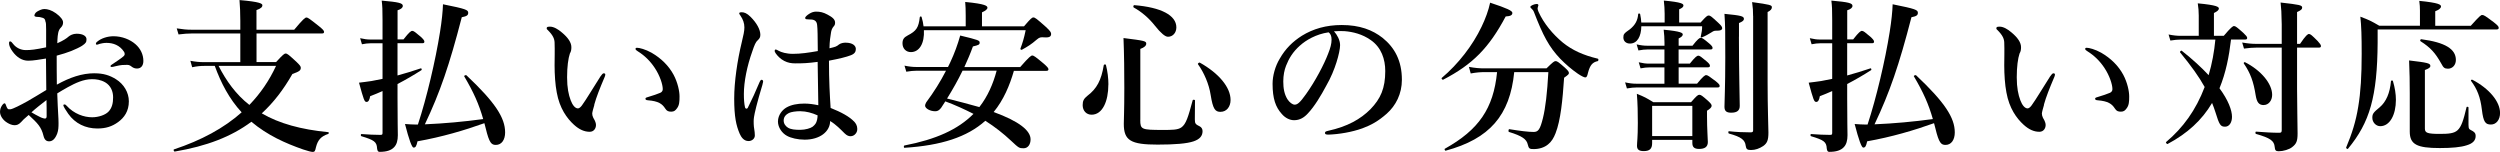 <?xml version="1.0" encoding="UTF-8"?>
<svg id="_レイヤー_2" data-name="レイヤー 2" xmlns="http://www.w3.org/2000/svg" width="485.63" height="29.5" viewBox="0 0 485.63 29.5">
  <defs>
    <style>
      .cls-1 {
        stroke-width: 0px;
      }
    </style>
  </defs>
  <g id="_枠" data-name="枠">
    <g>
      <path class="cls-1" d="M18.4,14.24c1.66,0,2.91.38,4.13,1.15,1.54.96,2.5,2.59,2.5,4.29,0,1.92-.9,3.17-2.08,4.03-1.18.86-2.4,1.25-4.03,1.25-2.3,0-4.32-.96-5.66-2.85-.45-.64-.96-1.44-.96-1.66,0-.1.1-.16.19-.16.19,0,.29.06.42.22,1.47,1.63,3.42,2.27,4.99,2.27,1.25,0,2.53-.45,3.14-1.06.74-.74.93-1.73.93-2.82,0-1.15-.45-2.27-1.54-2.91-.9-.51-1.76-.61-2.56-.61-1.63,0-3.2.74-4.67,1.54-.77.42-1.44.83-2.08,1.22.06,1.89.13,3.04.19,4.19.03.58.06.96.06,1.57,0,.83-.03,1.41-.26,2.05-.45,1.15-.99,1.5-1.57,1.5-.54,0-.9-.29-1.09-1.06-.42-1.73-1.12-2.43-2.88-4.06-.9.74-1.18,1.06-1.47,1.38-.48.51-.86.61-1.28.61-.48,0-.99-.22-1.41-.48-.86-.51-1.41-1.38-1.41-2.11,0-.93.64-1.66.86-1.66.13,0,.19.06.26.26.13.38.22.61.35.77.13.13.22.16.54.13.51-.06,2.05-.86,3.33-1.57,1.12-.64,2.59-1.54,3.65-2.18-.03-2.3-.03-4.42-.06-6.11-1.22.19-2.46.42-3.46.42-1.18,0-2.21-.67-3.01-1.76-.51-.67-.7-1.25-.7-1.57,0-.26,0-.42.22-.42.19,0,.35.22.61.54.51.64,1.38,1.15,2.43,1.15.96,0,1.86-.1,3.94-.54v-3.46c0-.99-.03-1.34-.13-1.54-.06-.51-.26-.64-.58-.74-.38-.13-.67-.16-.83-.16-.48,0-.74-.1-.74-.26s.13-.54.51-.77c.32-.19.9-.51,1.41-.51.64,0,1.41.22,2.27.83.93.67,1.38,1.31,1.38,1.76,0,.42-.13.64-.29.86-.13.19-.29.26-.48.64-.29.61-.32,1.66-.35,2.56,1.15-.51,1.79-.93,2.21-1.31.26-.22.83-.54,1.54-.54,1.31,0,1.92.51,1.92,1.06s-.1.77-.86,1.28c-.38.26-1.41.74-2.11,1.02-.77.29-1.79.64-2.82.9,0,1.47,0,3.9.03,5.63,2.5-1.38,4.83-2.21,7.36-2.21ZM6.11,21.82c.64.38,1.02.58,1.57.86.48.26.9.35,1.06.35.19,0,.32-.13.32-.45,0-.93,0-2.11-.03-3.14-.96.74-2.11,1.63-2.91,2.37ZM18.88,8.1c.77-.67,2.02-1.06,3.17-1.06,1.66,0,3.23.64,4.26,1.54.99.86,1.54,2.02,1.54,3.26,0,.93-.48,1.47-1.22,1.47-.32,0-.61-.06-.96-.29-.29-.22-.51-.42-.96-.42-.26,0-.61,0-.99.03-.35.03-.7.1-1.22.22-.45.1-.61.16-.77.16-.1,0-.26,0-.26-.16s.13-.22.42-.42c.42-.29,1.63-1.06,2.11-1.5.1-.1.22-.22.22-.42,0-.16-.03-.32-.13-.45-.83-1.28-2.11-1.73-3.39-1.73-.51,0-1.02.1-1.34.19-.22.06-.38.16-.51.16s-.22-.03-.22-.16c0-.19.1-.32.26-.45Z"/>
      <path class="cls-1" d="M49.82,12.06h3.81c1.34-1.47,1.6-1.66,1.86-1.66.32,0,.54.19,2.08,1.6.67.64.86.9.86,1.15,0,.54-.29.74-1.63,1.22-1.73,3.04-3.68,5.57-5.95,7.65,3.39,1.98,7.65,3.14,12.9,3.65.16,0,.16.29,0,.35-1.38.45-2.02,1.18-2.37,2.56-.16.77-.26.93-.64.93-.29,0-.99-.19-1.86-.48-3.49-1.22-6.91-2.75-10.05-5.38-3.9,2.91-8.7,4.74-14.88,5.79-.16.03-.32-.35-.16-.42,5.31-1.76,9.7-4.13,13.15-7.2-2.4-2.59-4.03-5.73-5.22-9.02h-2.05c-.7,0-1.41.06-2.34.26l-.35-1.25c1.02.19,1.79.26,2.56.26h7.14v-5.57h-9.38c-.8,0-1.57.06-2.62.19l-.35-1.18c1.15.19,1.98.26,2.85.26h9.5v-1.73c0-1.41-.06-2.94-.16-4.03,4.06.35,4.45.7,4.45,1.02,0,.29-.22.61-1.15.93v3.81h7.33c1.76-2.11,2.14-2.37,2.37-2.37.29,0,.64.26,2.37,1.63.8.64,1.06.93,1.06,1.15s-.1.32-.42.32h-12.7v5.57ZM42.46,12.8c1.47,2.88,3.39,5.57,5.98,7.58,2.14-2.21,3.87-4.74,5.18-7.58h-11.17Z"/>
      <path class="cls-1" d="M77.22,14.66c1.5-.42,3.01-.86,4.51-1.38.16-.06.26.26.13.35-1.5.96-3.04,1.86-4.64,2.69v2.75c0,4.64.06,6.18.06,7.2s-.22,1.79-.7,2.3c-.58.64-1.5.93-2.85.93-.29,0-.42-.19-.48-.67-.06-1.28-.58-1.63-3.04-2.37-.16-.03-.16-.42,0-.42,1.44.1,2.5.16,3.65.16.42,0,.45-.06.45-.48v-8.03c-.8.35-1.6.7-2.4.99-.13.77-.35,1.12-.7,1.12-.42,0-.54-.35-1.47-3.74.8-.1,1.6-.19,2.43-.32.7-.13,1.41-.26,2.14-.42v-6.91h-2.34c-.51,0-.99.06-1.66.19l-.35-1.18c.8.19,1.38.26,1.98.26h2.37v-3.78c0-2.08-.03-2.69-.16-3.78,3.3.29,4.1.48,4.1,1.02,0,.35-.32.64-1.02.86v5.66h1.15c1.09-1.41,1.47-1.66,1.7-1.66.29,0,.61.26,1.66,1.15.45.42.7.7.7.93s-.1.32-.42.32h-4.8v6.24ZM81.18,24.19c1.7-5.15,3.42-12.45,4.29-17.95.35-2.18.54-4.06.58-5.41,4.48.9,4.9,1.09,4.9,1.66,0,.48-.29.67-1.25.86-2.4,9.28-4.22,14.59-7.17,20.8,3.78-.16,7.58-.51,11.33-1.02-.83-2.91-1.86-5.21-3.68-8.29-.1-.13.29-.32.42-.22,5.57,5.25,7.52,8.25,7.52,11.1,0,1.47-.7,2.43-1.79,2.43-.83,0-1.28-.29-1.98-3.23-.1-.35-.16-.67-.26-.99-3.84,1.38-8.29,2.69-12.99,3.52-.22.99-.38,1.22-.77,1.22q-.48,0-1.66-4.58c.96.06,1.34.1,1.98.1h.54Z"/>
      <path class="cls-1" d="M115.46,20.35c-.19.64-.42,1.47-.42,1.7,0,.26.06.54.22.86.13.22.51.8.51,1.38,0,.61-.38,1.31-1.22,1.31-1.02,0-2.02-.42-3.07-1.38-1.34-1.22-2.78-3.17-3.33-6.27-.29-1.47-.42-3.49-.42-5.25,0-1.38.06-2.88,0-4.45-.03-.7-.29-1.38-1.31-2.4-.16-.16-.22-.16-.22-.35,0-.26.13-.32.67-.32.67,0,1.54.48,2.3,1.15,1.15.96,1.82,1.92,1.82,2.82,0,.42-.03.83-.29,1.25-.32.96-.54,2.56-.54,4.61s.29,3.39.7,4.48c.35.93.86,1.57,1.41,1.57.22,0,.51-.22.77-.58.99-1.38,1.82-2.85,3.58-5.6.26-.38.48-.64.64-.64s.32.06.32.22-.06.38-.13.51c-.93,2.18-1.6,3.87-2.02,5.38ZM126.56,10.24c1.89,1.09,3.36,2.56,4.29,4.29.8,1.5,1.15,3.2,1.15,4.19s-.03,1.7-.48,2.3c-.32.45-.58.67-1.12.67s-.86-.1-1.18-.61c-.58-.9-1.31-1.44-3.36-1.6-.38-.03-.48-.13-.48-.32s.29-.26.61-.35c.86-.26,1.73-.54,2.24-.77.51-.22.51-.58.51-.77,0-.83-.54-2.56-1.54-4.06-.86-1.31-1.95-2.4-3.33-3.26-.22-.16-.42-.26-.42-.45,0-.16.13-.22.29-.22.45,0,1.63.29,2.82.96Z"/>
      <path class="cls-1" d="M148.13,16.38c-1.12,3.68-1.57,5.7-1.66,6.34-.1.64-.06,1.02-.06,1.38,0,.7.22,1.31.22,2.21,0,.64-.58,1.09-1.22,1.09-.96,0-1.44-.8-1.73-1.44-.67-1.57-1.06-3.26-1.06-6.82,0-3.26.61-7.39,1.47-10.94.32-1.38.51-2.11.51-2.88,0-.86-.29-1.57-.74-2.24-.19-.29-.26-.35-.26-.51,0-.13.16-.19.51-.19.45,0,.99.19,1.7.9,1.18,1.18,1.89,2.46,1.89,3.49,0,.45-.16.74-.48,1.02-.42.35-.67.96-1.09,2.21-1.02,2.85-1.63,5.89-1.63,8.25,0,1.09.06,1.89.22,2.59.1.35.42.35.54.1.83-1.66,1.5-3.1,2.3-5.02.1-.22.22-.45.42-.42.19.03.26.19.26.32s-.06.32-.13.58ZM165.92,23.61c.32.35.61.8.61,1.44,0,.42-.13.77-.48,1.09-.29.26-.61.32-.86.32-.29,0-.67-.1-1.15-.58-.7-.7-1.66-1.7-2.78-2.37-.03,2.08-2.02,3.62-4.96,3.62-1.34,0-2.66-.32-3.42-.74-.96-.51-1.76-1.63-1.76-2.78,0-1.28.86-2.27,1.63-2.72.93-.54,2.14-.77,3.49-.77.93,0,1.79.13,2.72.32-.03-2.91-.1-5.5-.13-8.42-1.92.26-2.91.29-4.32.29-.77,0-1.44-.1-2.18-.48s-1.28-.96-1.63-1.44c-.19-.29-.22-.38-.22-.51s.06-.26.19-.26c.16,0,.35.13.61.26.48.26,1.44.58,2.75.58,1.5,0,3.01-.22,4.83-.54-.03-2.98-.03-4.22-.13-5.06-.06-.67-.42-.99-1.02-1.06-.26-.03-.48-.03-.67-.03-.13,0-.29-.03-.38-.03-.13,0-.26-.13-.26-.26,0-.19.38-.54.8-.8.45-.29.9-.42,1.31-.42.8,0,1.41.13,2.24.58.9.48,1.47.9,1.47,1.57,0,.35-.1.54-.29.74-.29.32-.45.77-.51,1.22-.13.8-.26,1.57-.29,3.01.61-.13.86-.22,1.18-.32.26-.1.48-.26.67-.42.38-.29.99-.35,1.25-.35,1.47,0,2.02.64,2.02,1.22,0,.54-.22.93-.96,1.22-.9.35-2.21.67-4.26,1.06,0,3.84.16,6.72.32,9.18,2.08.83,3.62,1.66,4.58,2.66ZM155.52,21.6c-.93,0-1.82.13-2.27.35-.51.26-1.02.7-1.02,1.44,0,.61.32,1.09.83,1.41.58.35,1.34.42,2.4.42.99,0,2.02-.32,2.4-.61.45-.38.7-.64.86-1.34.06-.29.1-.58.1-.86-1.06-.48-2.24-.8-3.3-.8Z"/>
      <path class="cls-1" d="M198.91,5.12c1.31-1.54,1.57-1.73,1.82-1.73.32,0,.58.19,2.46,1.86.9.83.99,1.09.99,1.34,0,.45-.26.74-1.25.67-.86-.06-.99-.03-1.6.48-.99.86-1.66,1.28-2.82,1.92-.13.06-.35-.06-.29-.22.42-1.15.67-1.89,1.02-3.58h-19.77c.13,2.53-.86,4.26-2.53,4.26-.96,0-1.63-.7-1.63-1.7,0-.74.26-1.15,1.02-1.54,1.66-.86,2.11-1.5,2.34-3.55.03-.16.32-.19.35-.03.19.64.32,1.25.38,1.82h8.19v-2.08c0-1.09-.03-1.95-.1-2.66,3.97.38,4.32.77,4.32,1.12,0,.29-.35.58-1.06.9v2.72h8.13ZM196.96,13.73c-.83,2.88-2.02,5.7-3.94,8.03,4.99,1.82,7.17,3.62,7.17,5.31,0,1.02-.54,1.73-1.34,1.73-.86,0-.93-.03-2.46-1.47-1.5-1.41-3.14-2.69-4.99-3.87-3.52,3.17-8.58,4.8-15.71,5.25-.16,0-.16-.42,0-.45,6.11-1.18,10.4-3.1,13.41-6.14-1.76-.9-3.58-1.73-5.47-2.43-.26.42-.54.83-.83,1.28-.42.51-.7.64-1.15.64-.96,0-1.95-.54-1.95-1.09,0-.16.06-.35.22-.64,1.5-2.02,2.78-4.06,3.84-6.14h-5.76c-.58,0-1.18.06-1.95.19l-.35-1.18c.9.19,1.6.26,2.27.26h6.18l.42-.86c.83-1.76,1.47-3.52,1.95-5.25,3.58.86,3.78.96,3.78,1.38,0,.38-.19.48-1.31.74-.48,1.34-1.06,2.69-1.66,4h10.85c1.73-1.98,2.11-2.24,2.34-2.24.29,0,.64.26,2.18,1.54.7.61.96.9.96,1.12s-.1.32-.42.32h-6.24ZM186.98,13.73c-.9,1.86-1.92,3.65-3.01,5.41,2.11.54,4.19,1.06,6.27,1.66,1.63-2.08,2.69-4.54,3.36-7.07h-6.62Z"/>
      <path class="cls-1" d="M215.3,16.42c0,3.23-1.12,5.86-3.26,5.86-1.02,0-1.73-.77-1.73-1.86,0-.83.22-1.25.93-1.82,1.82-1.38,2.69-3.01,3.17-5.95.03-.16.38-.19.42-.03.32,1.28.48,2.59.48,3.81ZM221.5,23.29c0,1.86.22,1.95,4.35,1.95,1.86,0,2.91,0,3.62-.48.93-.64,1.34-2.05,2.21-5.28.03-.16.45-.13.45.03,0,1.22-.03,3.04-.03,3.68,0,.86.16.96.99,1.38.29.16.51.48.51.9,0,.93-.54,1.57-1.73,1.98-1.31.45-3.65.64-7.01.64-5.22,0-6.56-.8-6.56-4.03,0-1.15.1-2.3.1-6.94,0-3.23-.03-6.46-.16-9.73,4.06.51,4.42.58,4.42,1.09,0,.38-.35.74-1.15,1.02v13.79ZM226.88,7.14q-.83,0-2.53-2.14c-1.18-1.5-2.62-2.72-4.13-3.55-.13-.06-.06-.45.1-.45,5.25.42,8.19,1.98,8.19,4.32,0,1.02-.67,1.82-1.63,1.82ZM237.12,21.73c-1.06,0-1.5-.48-1.95-3.3-.32-2.08-1.28-4.32-2.46-5.95-.1-.13.22-.38.35-.32,3.71,2.08,5.98,4.8,5.98,7.26,0,1.34-.8,2.3-1.92,2.3Z"/>
      <path class="cls-1" d="M260.32,8.7c0,.77-.29,2.11-.7,3.39-.42,1.34-1.09,3.01-2.02,4.61-.99,1.86-2.27,4-3.55,5.34-.7.77-1.54,1.31-2.66,1.31-.8,0-1.7-.38-2.43-1.25-1.15-1.28-1.76-2.91-1.76-5.82,0-1.57.51-3.42,1.38-4.86,1.12-1.98,2.56-3.36,4.32-4.48,2.18-1.34,4.7-2.08,7.74-2.08,3.49,0,5.98.96,7.94,2.5,2.34,1.89,3.74,4.45,3.74,8.13,0,2.75-1.18,5.02-2.94,6.59-1.63,1.44-3.01,2.21-4.74,2.85-2.05.74-4.54,1.15-6.56,1.22-.48,0-.7-.06-.7-.32s.19-.32.61-.42c3.78-.83,6.3-2.27,8.22-4.19,1.98-2.05,2.88-4.06,2.88-7.42,0-2.27-.74-4.58-2.82-6.02-1.63-1.15-3.46-1.6-5.12-1.73-.48-.03-1.44-.03-2.02.03.61.67,1.18,1.73,1.18,2.62ZM252.54,8.83c-1.44,1.28-2.18,2.56-2.72,3.94-.32.8-.54,1.86-.54,3.04,0,1.34.19,2.46.8,3.46.42.64.99,1.06,1.41,1.06.51,0,.99-.32,2.21-2.05,1.79-2.5,3.52-5.79,4.29-7.84.45-1.12.67-1.95.67-2.72s-.22-1.18-.58-1.44c-2.43.35-4.42,1.54-5.54,2.56Z"/>
      <path class="cls-1" d="M292.48,3.2c-3.23,6.08-6.4,9.31-12.16,12.29-.13.06-.38-.26-.26-.35,3.23-2.72,6.02-6.34,7.74-9.95.77-1.6,1.34-3.17,1.66-4.67,3.3,1.09,4.32,1.57,4.32,1.98,0,.45-.35.64-1.31.7ZM294.14,14.01c-.83,8.42-4.8,12.96-13.31,15.26-.16.03-.29-.32-.16-.38,6.59-3.68,9.44-7.81,10.14-14.88h-2.43c-.8,0-1.6.06-2.69.26l-.35-1.28c1.18.22,2.05.29,2.94.29h12.13c1.25-1.22,1.5-1.41,1.76-1.41.32,0,.58.19,1.82,1.28.58.54.77.77.77,1.02,0,.22-.06.32-.93.93-.29,4.32-.67,8.26-1.66,10.78-.35.9-.8,1.66-1.47,2.18-.7.58-1.7.9-2.75.9-.8,0-.99-.06-1.18-.9-.22-1.02-1.12-1.66-3.65-2.43-.16-.03-.1-.58.06-.54,2.18.35,3.68.54,4.74.54.9,0,1.25-.51,1.79-2.66.51-2.08.83-4.86,1.06-8.96h-6.62ZM310.37,11.87c-1.02.22-1.5.77-1.89,2.24-.16.74-.29.93-.54.93-.22,0-.74-.26-1.41-.7-1.25-.86-2.4-1.86-3.46-2.94-2.18-2.3-3.33-4.48-5.12-9.12-.06-.16-.19-.38-.42-.58-.16-.1-.26-.26-.26-.35,0-.26.83-.58,1.25-.58.19,0,.32.1.32.26,0,.06-.16.42-.16.58s.06.42.19.7c1.02,2.27,2.78,4.35,4.7,5.95,1.86,1.5,3.97,2.46,6.82,3.14.16.03.13.45-.03.48Z"/>
      <path class="cls-1" d="M330.37,4.35c1.02-1.15,1.28-1.34,1.54-1.34.32,0,.54.19,1.86,1.41.58.54.77.8.77,1.06,0,.32-.38.51-1.02.48-.54,0-.61.03-1.06.32-.51.32-1.15.7-1.89.99-.16.06-.22-.03-.19-.19.19-.83.26-1.31.26-1.98h-11.81c-.03,1.95-.77,3.36-2.21,3.36-.77,0-1.28-.48-1.28-1.18,0-.64.13-.8,1.28-1.6,1.02-.83,1.5-1.7,1.6-2.94,0-.16.35-.16.38,0,.13.58.19,1.12.22,1.63h4.54v-1.7c0-.86-.06-1.7-.16-2.56,3.52.32,3.81.64,3.81.96,0,.29-.29.51-.83.74v2.56h4.19ZM326.08,12.35h2.18c1.02-1.28,1.41-1.54,1.63-1.54.29,0,.61.26,1.6,1.09.42.35.67.64.67.86s-.1.32-.42.32h-5.66v3.17h3.58c1.15-1.41,1.54-1.66,1.76-1.66.29,0,.64.26,1.86,1.18.51.42.77.67.77.9s-.1.32-.42.32h-15.68c-.58,0-1.15.06-1.92.19l-.35-1.18c.86.19,1.5.26,2.14.26h5.5v-3.17h-2.88c-.54,0-1.06.06-1.76.19l-.35-1.18c.8.19,1.38.26,1.98.26h3.01v-2.75h-3.26c-.54,0-1.09.06-1.79.19l-.35-1.18c.8.19,1.41.26,2.02.26h3.39v-.58c0-.86-.06-1.73-.16-2.53,3.42.32,3.71.64,3.71.93,0,.26-.26.51-.8.77v1.41h2.69c.99-1.28,1.38-1.54,1.6-1.54.29,0,.64.26,1.63,1.09.42.35.67.64.67.86s-.1.32-.42.32h-6.18v2.75ZM320.93,27.17v.64c0,1.12-.51,1.54-1.63,1.54-.9,0-1.31-.29-1.31-1.02s.16-1.47.16-4.45c0-1.89-.03-3.78-.19-5.66,1.57.64,1.79.77,3.2,1.63h7.33c1.09-1.25,1.34-1.44,1.6-1.44.32,0,.58.19,1.7,1.18.51.48.7.7.7.96,0,.29-.29.58-.9.96v1.02c0,2.62.16,4.45.16,5.06,0,.93-.58,1.34-1.7,1.34-.93,0-1.31-.35-1.31-1.15v-.61h-7.81ZM328.74,20.57h-7.81v5.86h7.81v-5.86ZM337.79,7.14c0,7.01.16,11.84.16,13.44,0,.9-.54,1.31-1.66,1.31-.93,0-1.31-.32-1.31-1.15,0-.93.16-3.81.16-9.57,0-5.02,0-6.05-.16-8.48,3.26.32,3.78.45,3.78.99,0,.29-.26.51-.96.8v2.66ZM340.54,3.1c0-1.02-.03-1.5-.19-2.69,3.49.48,3.84.58,3.84.99,0,.35-.22.64-.83.93v13.66c0,5.09.16,8.67.16,9.76,0,1.5-.26,2.08-1.02,2.62-.74.48-1.5.77-2.37.77-.7,0-.93-.16-1.02-.8-.13-1.15-.83-1.73-3.26-2.4-.16-.03-.16-.48,0-.45,1.38.16,2.91.22,4.19.22.42,0,.51-.1.51-.45V3.1Z"/>
      <path class="cls-1" d="M358.82,14.66c1.5-.42,3.01-.86,4.51-1.38.16-.06.26.26.13.35-1.5.96-3.04,1.86-4.64,2.69v2.75c0,4.64.06,6.18.06,7.2s-.22,1.79-.7,2.3c-.58.64-1.5.93-2.85.93-.29,0-.42-.19-.48-.67-.06-1.28-.58-1.63-3.04-2.37-.16-.03-.16-.42,0-.42,1.44.1,2.5.16,3.65.16.42,0,.45-.06.45-.48v-8.03c-.8.35-1.6.7-2.4.99-.13.77-.35,1.12-.7,1.12-.42,0-.54-.35-1.47-3.74.8-.1,1.6-.19,2.43-.32.7-.13,1.41-.26,2.14-.42v-6.91h-2.34c-.51,0-.99.06-1.66.19l-.35-1.18c.8.19,1.38.26,1.98.26h2.37v-3.78c0-2.08-.03-2.69-.16-3.78,3.3.29,4.1.48,4.1,1.02,0,.35-.32.64-1.02.86v5.66h1.15c1.09-1.41,1.47-1.66,1.7-1.66.29,0,.61.26,1.66,1.15.45.42.7.7.7.93s-.1.32-.42.32h-4.8v6.24ZM362.78,24.19c1.7-5.15,3.42-12.45,4.29-17.95.35-2.18.54-4.06.58-5.41,4.48.9,4.9,1.09,4.9,1.66,0,.48-.29.67-1.25.86-2.4,9.28-4.22,14.59-7.17,20.8,3.78-.16,7.58-.51,11.33-1.02-.83-2.91-1.86-5.21-3.68-8.29-.1-.13.29-.32.42-.22,5.57,5.25,7.52,8.25,7.52,11.1,0,1.47-.7,2.43-1.79,2.43-.83,0-1.28-.29-1.98-3.23-.1-.35-.16-.67-.26-.99-3.84,1.38-8.29,2.69-12.99,3.52-.22.99-.38,1.22-.77,1.22q-.48,0-1.66-4.58c.96.06,1.34.1,1.98.1h.54Z"/>
      <path class="cls-1" d="M397.06,20.35c-.19.64-.42,1.47-.42,1.7,0,.26.06.54.22.86.13.22.51.8.51,1.38,0,.61-.38,1.31-1.22,1.31-1.02,0-2.02-.42-3.07-1.38-1.34-1.22-2.78-3.17-3.33-6.27-.29-1.47-.42-3.49-.42-5.25,0-1.38.06-2.88,0-4.45-.03-.7-.29-1.38-1.31-2.4-.16-.16-.22-.16-.22-.35,0-.26.13-.32.67-.32.67,0,1.54.48,2.3,1.15,1.15.96,1.82,1.92,1.82,2.82,0,.42-.03.83-.29,1.25-.32.96-.54,2.56-.54,4.61s.29,3.39.7,4.48c.35.93.86,1.57,1.41,1.57.22,0,.51-.22.77-.58.99-1.38,1.82-2.85,3.58-5.6.26-.38.48-.64.64-.64s.32.06.32.22-.06.38-.13.51c-.93,2.18-1.6,3.87-2.02,5.38ZM408.16,10.24c1.89,1.09,3.36,2.56,4.29,4.29.8,1.5,1.15,3.2,1.15,4.19s-.03,1.7-.48,2.3c-.32.45-.58.67-1.12.67s-.86-.1-1.18-.61c-.58-.9-1.31-1.44-3.36-1.6-.38-.03-.48-.13-.48-.32s.29-.26.61-.35c.86-.26,1.73-.54,2.24-.77.51-.22.51-.58.51-.77,0-.83-.54-2.56-1.54-4.06-.86-1.31-1.95-2.4-3.33-3.26-.22-.16-.42-.26-.42-.45,0-.16.13-.22.29-.22.45,0,1.63.29,2.82.96Z"/>
      <path class="cls-1" d="M433.38,7.68c-.38,3.26-.99,6.43-2.24,9.47,1.7,2.3,2.43,4.26,2.43,5.54,0,1.12-.54,1.92-1.34,1.92-.9,0-1.12-.35-1.89-2.85-.19-.61-.42-1.22-.64-1.76-1.98,3.36-4.83,5.95-8.64,7.97-.13.06-.42-.29-.29-.38,3.3-2.78,5.79-6.21,7.49-10.69-1.12-2.02-2.59-4.06-4.77-6.72-.1-.13.19-.42.32-.32,2.11,1.66,3.84,3.26,5.22,4.74.67-2.24,1.09-4.58,1.31-6.91h-6.72c-.61,0-1.22.06-2.02.19l-.35-1.18c.93.19,1.63.26,2.34.26h3.52v-3.94c0-.77-.06-1.57-.19-2.37,3.78.35,4.1.7,4.1,1.02,0,.26-.29.54-.96.86v4.42h1.92c1.38-1.63,1.76-1.89,1.98-1.89.29,0,.61.26,1.79,1.31.51.48.77.77.77.99s-.1.32-.42.32h-2.72ZM446.21,17.31c0,3.07.1,7.04.1,8.61,0,1.47-.22,2.02-1.06,2.66-.54.45-1.73.8-2.59.8-.58,0-.74-.16-.8-.86-.1-1.18-.9-1.73-3.62-2.5-.16-.03-.16-.45,0-.45,1.66.13,3.17.22,4.54.22.35,0,.45-.13.45-.51V9.25h-4.93c-.74,0-1.44.06-2.4.19l-.35-1.18c1.09.19,1.89.26,2.69.26h4.99v-3.81c-.03-2.21-.1-3.14-.22-4.22,3.71.42,4.19.51,4.19.99,0,.32-.22.51-.99.86v6.18h.58c1.12-1.66,1.5-1.92,1.73-1.92.29,0,.58.26,1.66,1.34.42.45.67.77.67.99s-.1.32-.42.32h-4.22v8.06ZM439.74,20.41c-.93,0-1.34-.51-1.57-1.89-.42-2.66-1.02-4.32-2.3-6.18-.1-.13.1-.32.22-.26,3.1,1.57,5.28,4.16,5.28,6.34,0,1.12-.7,1.98-1.63,1.98Z"/>
      <path class="cls-1" d="M479.97,4.99c1.7-1.89,1.95-2.08,2.21-2.08.32,0,.61.19,2.24,1.41.77.61.96.83.96,1.09,0,.22-.13.32-.48.32h-23.04v2.53c-.03,5.28-.42,9.12-1.31,12.32-.9,3.23-2.34,5.76-4.45,8.32-.1.13-.42-.1-.35-.26,1.12-2.66,1.89-5.09,2.34-7.9.48-2.85.67-6.08.67-10.27,0-3.46-.06-5.41-.26-7.23,1.76.67,2.02.8,3.68,1.76h7.9v-2.94c0-.58-.03-1.18-.13-1.89,3.84.38,4.22.74,4.22,1.09,0,.32-.38.64-1.12.93v2.82h6.91ZM465.41,19.39c0,2.91-1.18,5.12-3.04,5.12-.83,0-1.54-.74-1.54-1.63,0-.77.19-1.02,1.44-2.05,1.25-1.06,1.98-2.78,2.18-5.06,0-.16.35-.19.38-.03.38,1.28.58,2.53.58,3.65ZM479.52,24.35c0,.61.1.74.42.9.7.35.96.58.96,1.18,0,.83-.54,1.44-1.73,1.79-1.15.38-2.88.54-5.25.54-4.42,0-5.82-.7-5.82-3.2v-7.39c0-2.14-.03-4.29-.13-6.43,3.55.42,4.13.54,4.13,1.06,0,.32-.29.51-1.06.8v11.39c0,.83.51,1.02,2.91,1.02,1.73,0,2.75-.1,3.42-.7.77-.7,1.15-1.92,1.76-4.48.03-.16.38-.1.38.06v3.46ZM475.49,13.34c-.61,0-.86-.19-1.25-.96-1.18-2.11-2.11-3.14-4.06-4.38-.13-.1,0-.42.16-.38,4.61.61,6.72,1.89,6.72,4.03,0,.96-.64,1.7-1.57,1.7ZM483.87,24.19c-1.06,0-1.47-.45-1.76-2.88-.29-2.46-.93-4.03-2.11-5.6-.1-.13.13-.29.26-.22,3.3,1.73,5.38,4.26,5.38,6.46,0,1.31-.74,2.24-1.76,2.24Z"/>
    </g>
  </g>
</svg>
